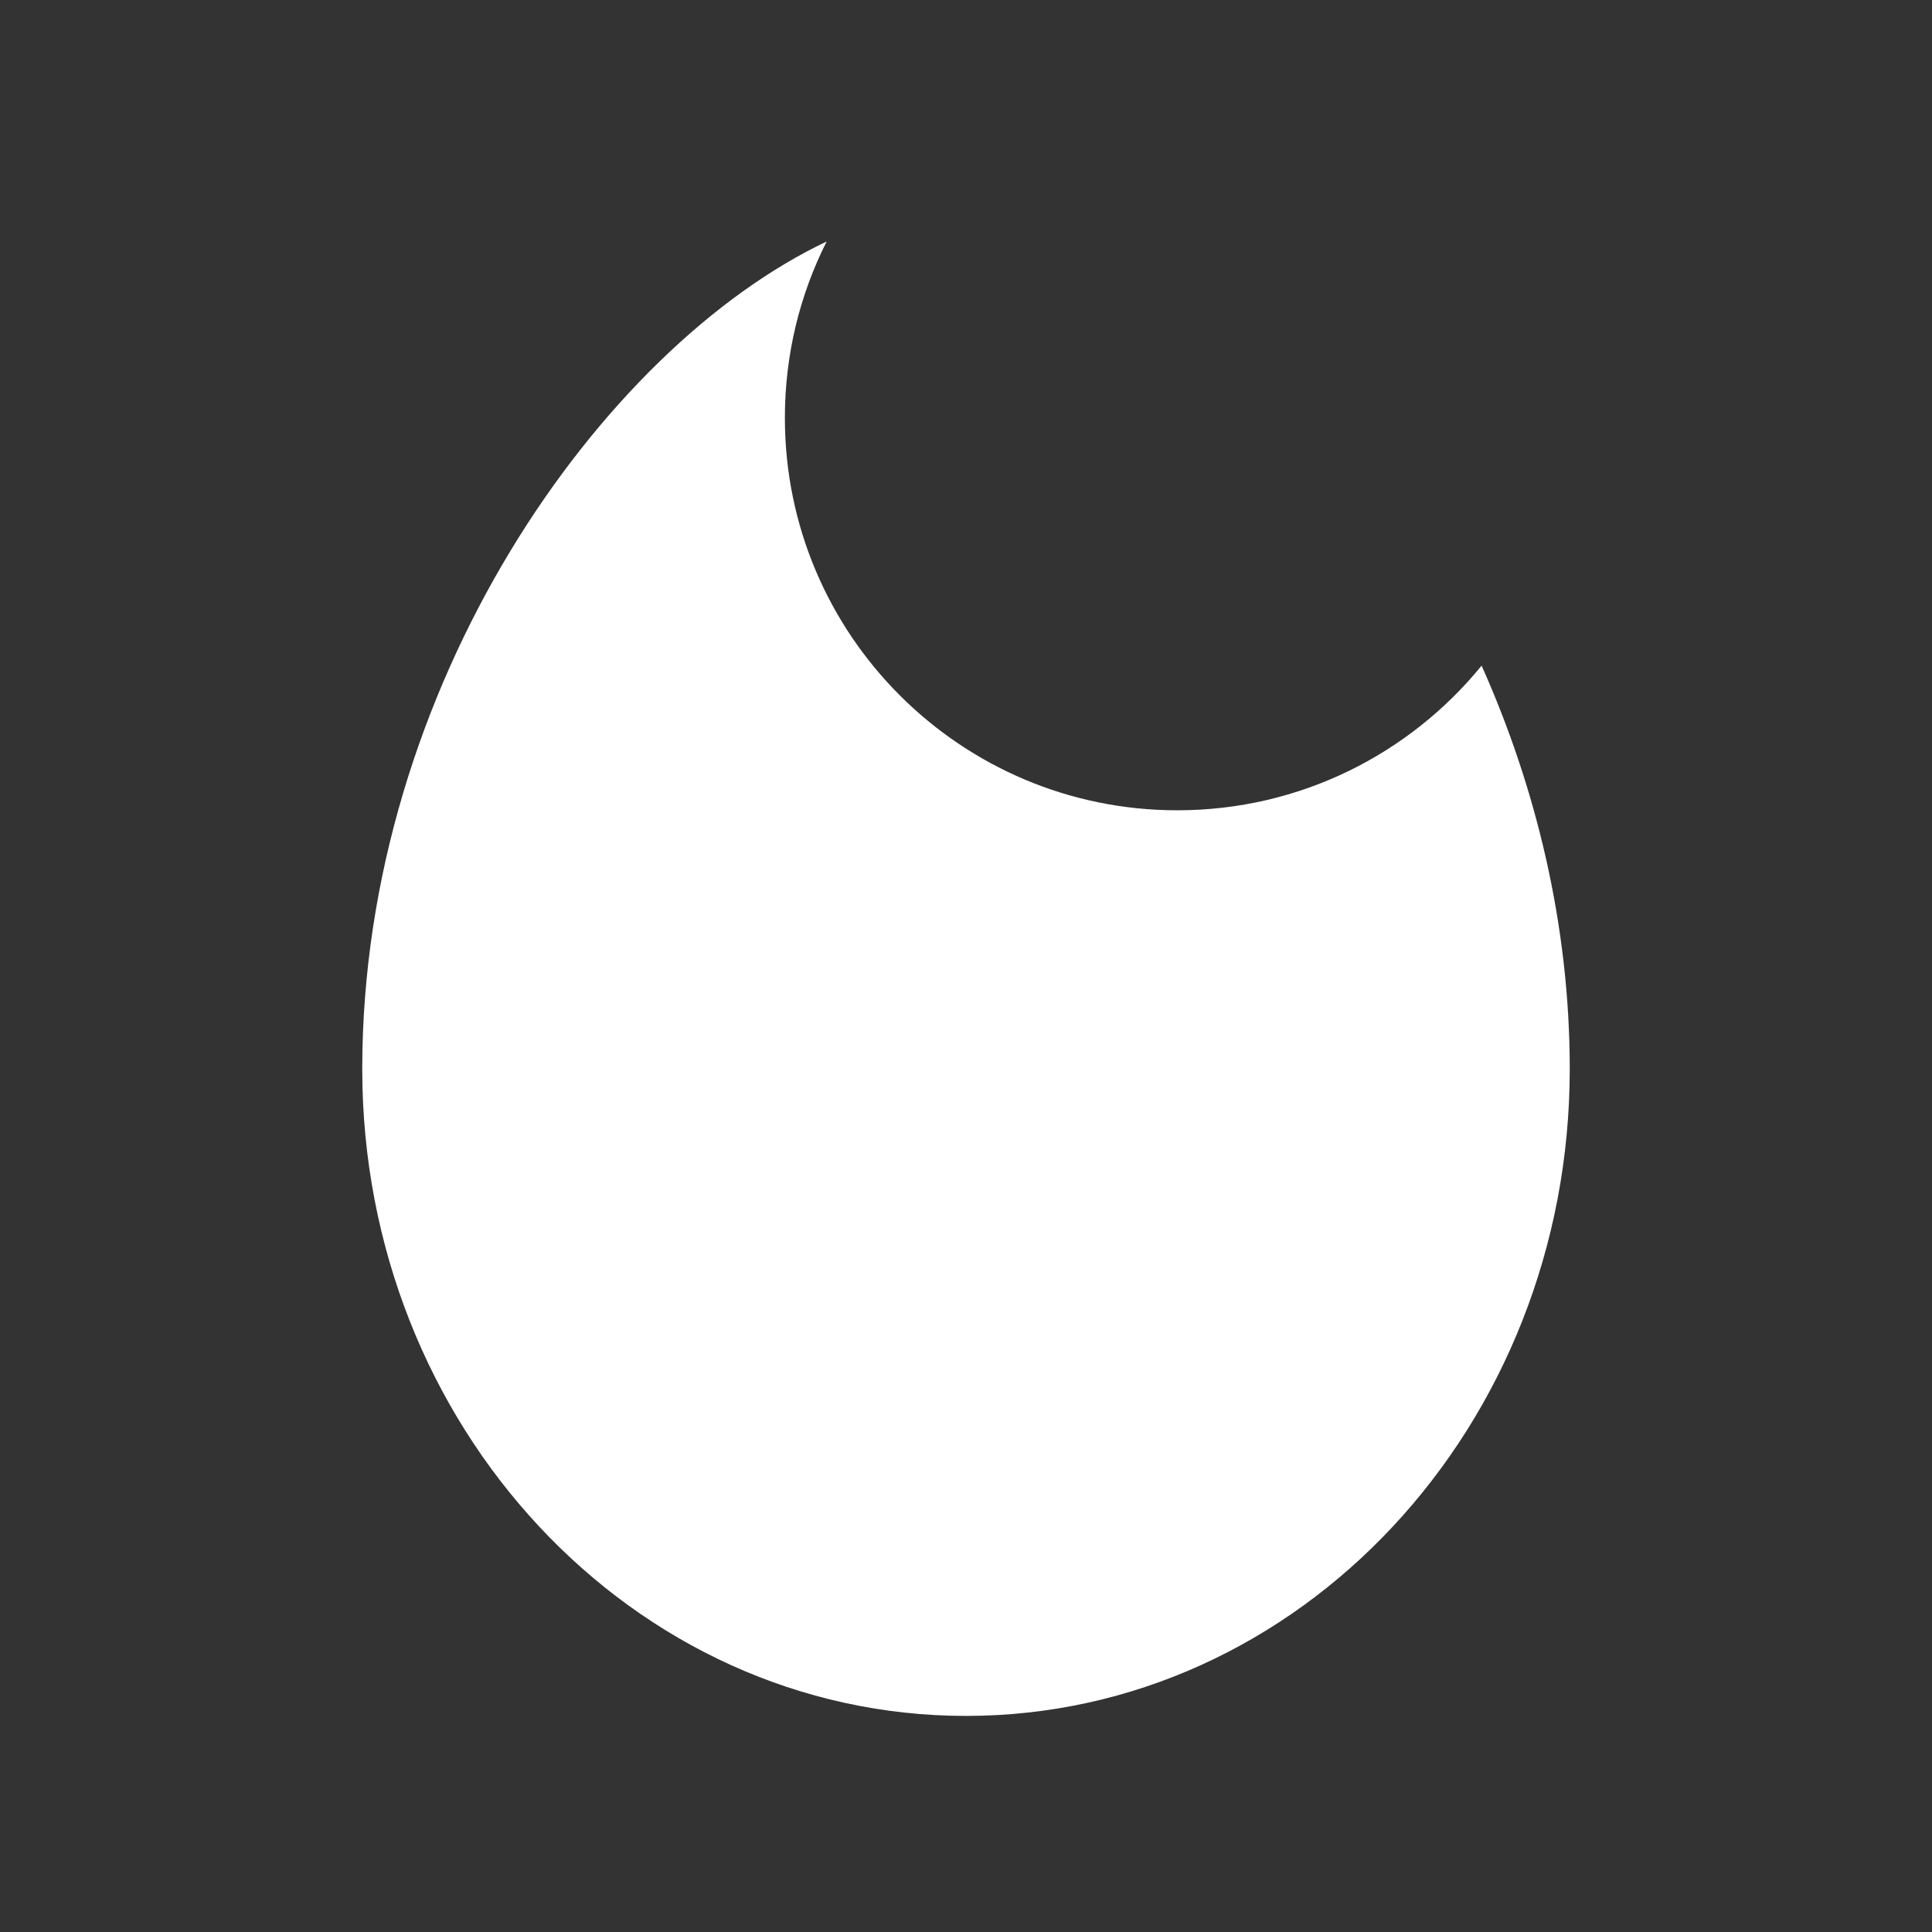 <svg width="32" height="32" viewBox="0 0 32 32" fill="none" xmlns="http://www.w3.org/2000/svg">
<rect x="0" y="0" width="32" height="32" fill="#333333" stroke="none"/>
<path fill-rule="evenodd" clip-rule="evenodd" d="M13.692 4C13.249 4.878 13 5.87 13 6.921C13 10.511 15.91 13.421 19.5 13.421C21.533 13.421 23.349 12.487 24.54 11.025C25.439 13.036 26 15.317 26 17.706C26 23.624 21.523 28.421 16 28.421C10.477 28.421 6 23.624 6 17.706C6 11.356 9.965 5.767 13.692 4Z" fill="#FFFFFF"/>
</svg>
